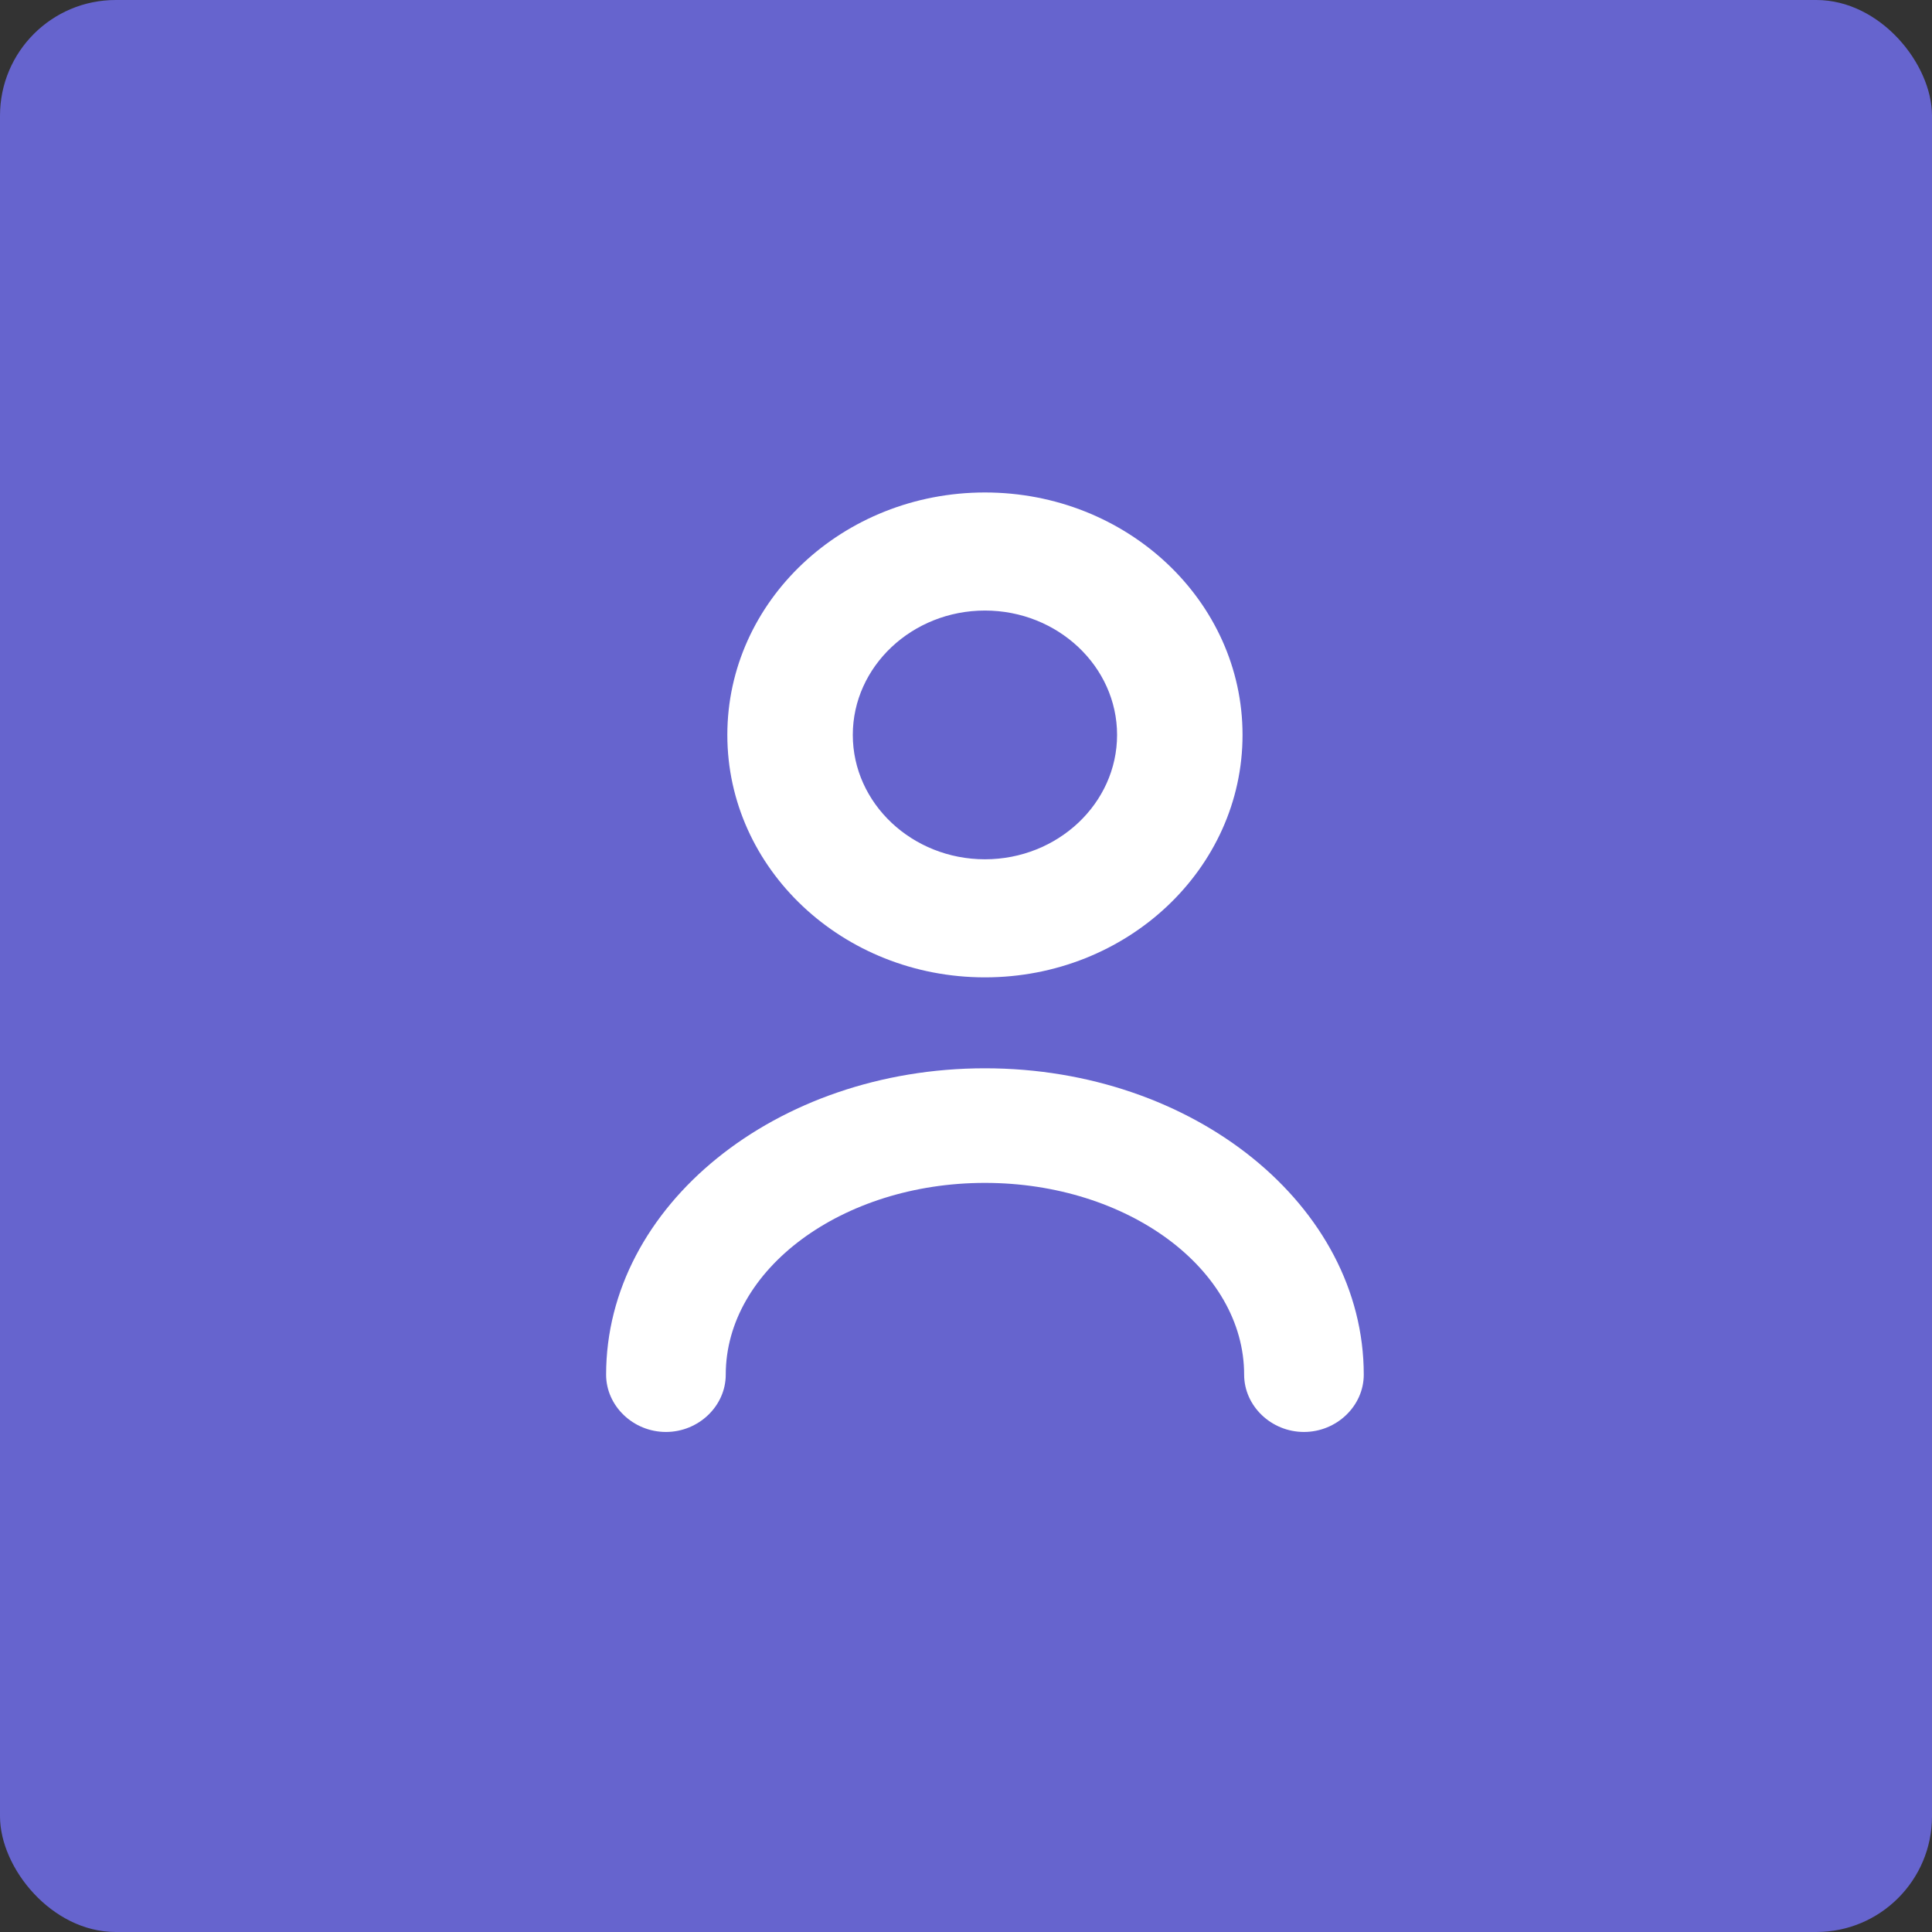 <?xml version="1.0" encoding="UTF-8"?> <svg xmlns="http://www.w3.org/2000/svg" width="167" height="167" viewBox="0 0 167 167" fill="none"><rect x="0" y="0" width="167" height="167" fill="#333333" stroke="none"/> <rect width="167" height="167" rx="10" fill="#6664CE"></rect> <path d="M112.712 123.777C109.886 123.777 107.542 121.532 107.542 118.824C107.542 109.71 97.477 102.248 85.137 102.248C72.797 102.248 62.733 109.71 62.733 118.824C62.733 121.532 60.389 123.777 57.562 123.777C54.736 123.777 52.392 121.532 52.392 118.824C52.392 104.229 67.076 92.342 85.137 92.342C103.199 92.342 117.882 104.229 117.882 118.824C117.882 121.532 115.538 123.777 112.712 123.777Z" fill="white"></path> <path d="M85.137 84.482C72.847 84.482 62.87 75.092 62.87 63.525C62.87 51.958 72.847 42.569 85.137 42.569C97.427 42.569 107.404 51.958 107.404 63.525C107.404 75.092 97.427 84.482 85.137 84.482ZM85.137 52.775C78.847 52.775 73.715 57.606 73.715 63.525C73.715 69.445 78.847 74.276 85.137 74.276C91.427 74.276 96.559 69.445 96.559 63.525C96.559 57.606 91.427 52.775 85.137 52.775Z" fill="white"></path> </svg> 